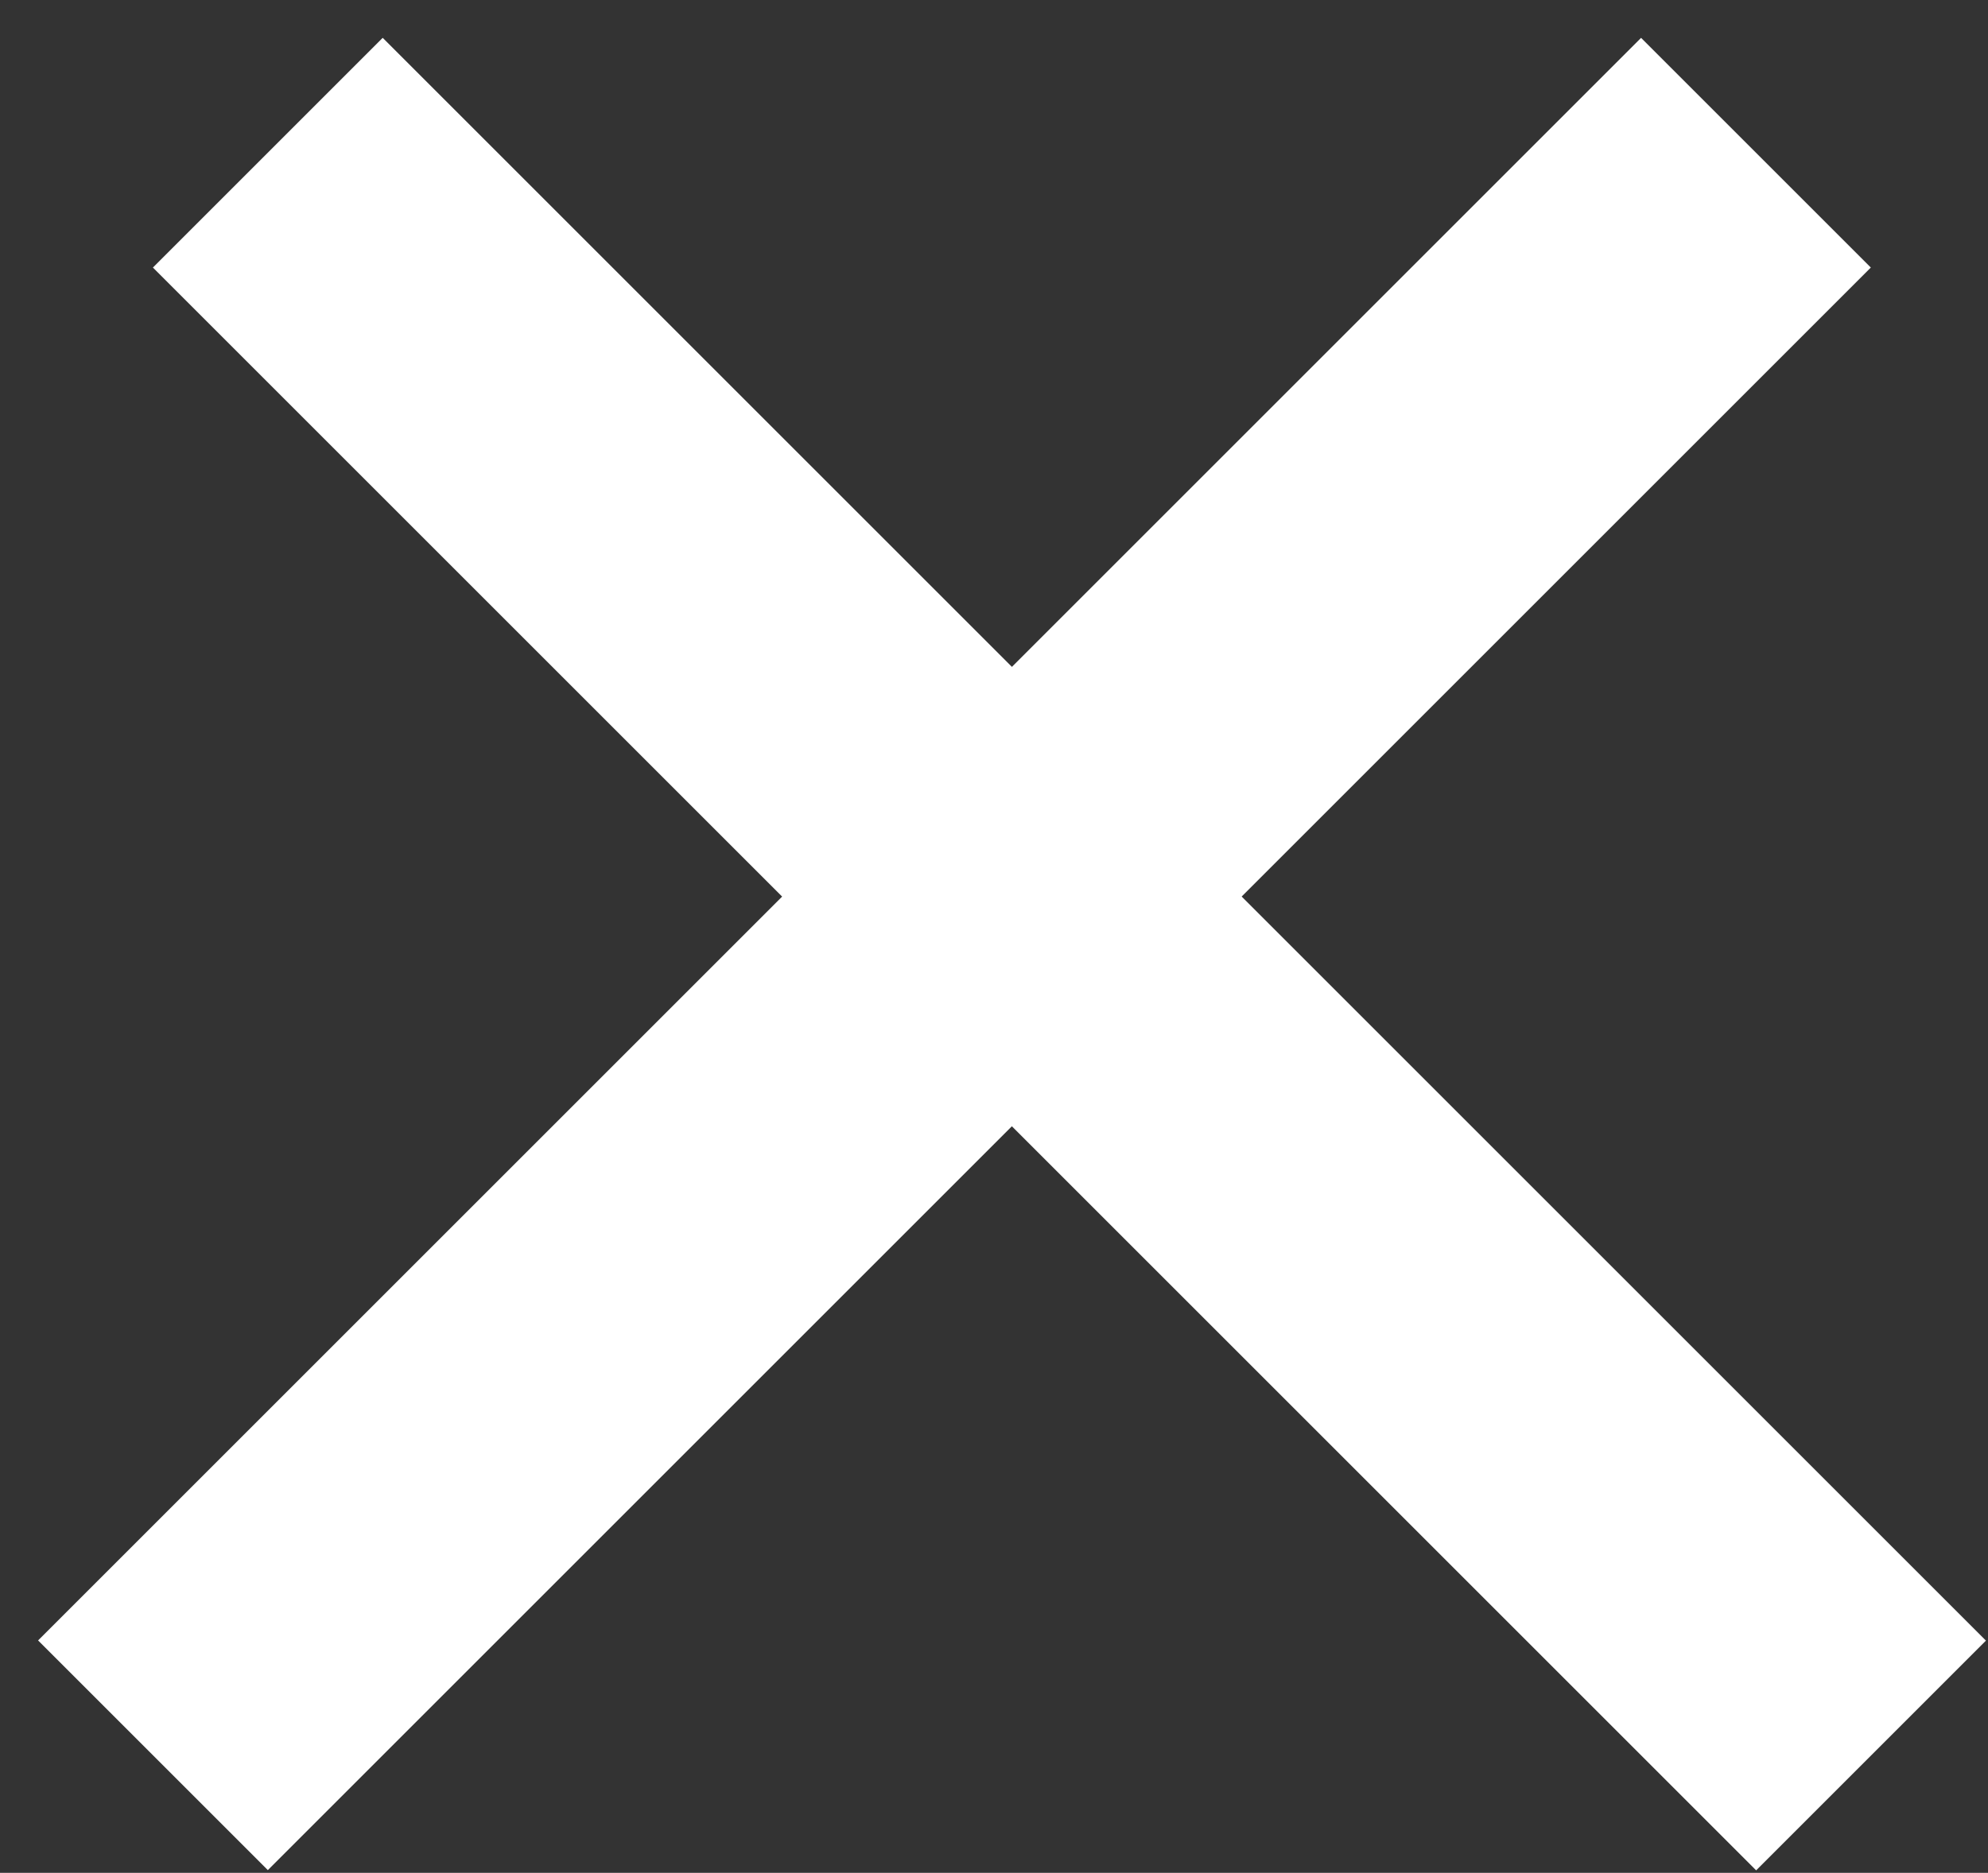 <svg xmlns="http://www.w3.org/2000/svg" fill="none" viewBox="0 0 52 49" height="49" width="52">
<rect x="0" y="0" width="52" height="49" fill="#333333" stroke="none"/>
<line stroke-width="8.5" stroke="white" y2="45.93" x2="48.941" y1="3.995" x1="7.005"></line>
<line stroke-width="8.5" stroke="white" transform="matrix(-0.707 0.707 0.707 0.707 48.935 7)" y2="-4.25" x2="59.306" y1="-4.25"></line>
</svg>
